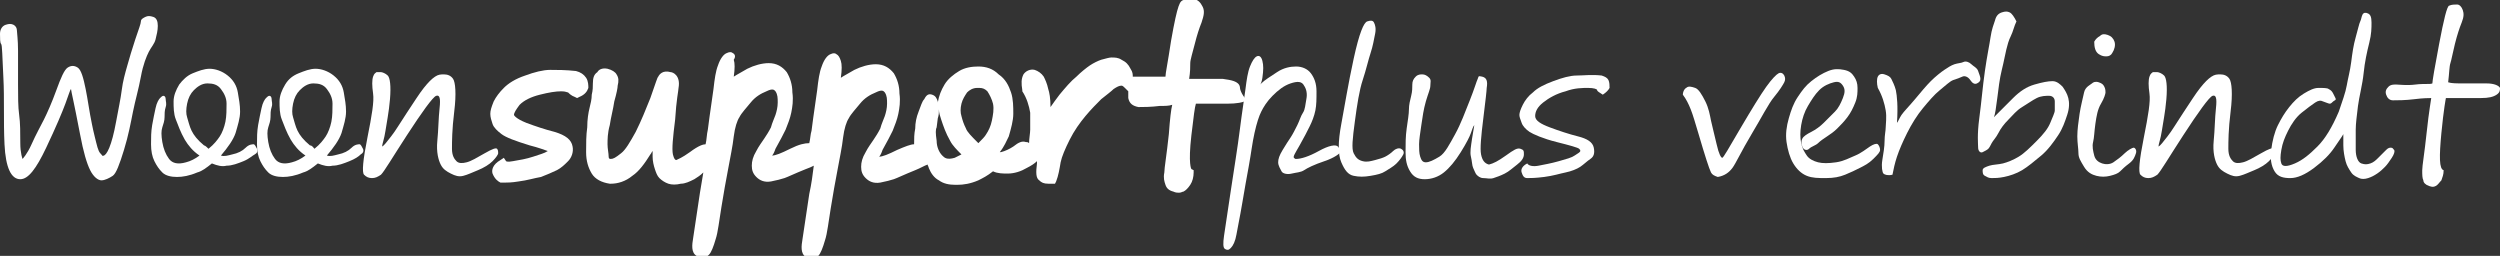 <?xml version="1.0" encoding="UTF-8"?> <!-- Generator: Adobe Illustrator 24.0.2, SVG Export Plug-In . SVG Version: 6.00 Build 0) --> <svg xmlns="http://www.w3.org/2000/svg" xmlns:xlink="http://www.w3.org/1999/xlink" version="1.1" id="Laag_1" x="0px" y="0px" viewBox="0 0 221.8 22.7" style="enable-background:new 0 0 221.8 22.7;" xml:space="preserve"><rect x="0" y="0" width="221.8" height="22.7" fill="#333333" stroke="none"/> <style type="text/css"> .st0{fill:#FFFFFF;} </style> <g> <path class="st0" d="M12.9,1.5c0.2-0.1,0.4-0.1,0.7,0s0.4,0.4,0.4,0.8s-0.1,0.8-0.2,1.2s-0.4,0.7-0.6,1.1s-0.5,1.1-0.7,2.2 s-0.5,2.1-0.7,3.1s-0.4,2.1-0.8,3.4s-0.7,2.1-1,2.3s-0.7,0.4-1,0.4s-0.7-0.3-1-0.9c-0.3-0.6-0.6-1.6-0.9-3.2s-0.5-2.5-0.6-3 S6.3,8,6.3,7.9C6.2,8,6.1,8.4,5.8,9.2S5,11.2,4.1,13.1s-1.6,2.8-2.3,2.8c-0.8,0-1.3-1-1.4-3.1S0.4,8.8,0.3,6.9S0.2,4,0.1,3.9 S0,3.4,0,3s0.2-0.7,0.5-0.8s0.5-0.1,0.7,0s0.3,0.3,0.3,0.5s0.1,0.8,0.1,1.8s0,2,0,3s0,2,0.1,2.7s0.1,1.6,0.1,2.5S2,14.1,2,14.1 s0.4-0.4,0.8-1.3s0.8-1.6,1.1-2.2S4.6,9.1,5,8s0.7-1.8,1-2s0.6-0.2,0.9,0s0.5,0.9,0.7,1.9s0.3,1.8,0.4,2.3s0.2,1.1,0.4,1.9 s0.3,1.3,0.5,1.5s0.2,0.3,0.3,0.2c0.1,0,0.3-0.2,0.5-0.7s0.4-1.2,0.6-2.3s0.4-2,0.5-2.8s0.3-1.5,0.5-2.2s0.4-1.4,0.7-2.3 s0.5-1.4,0.5-1.6S12.7,1.6,12.9,1.5z"></path> <path class="st0" d="M18.8,14.5c-0.5,0.4-0.9,0.7-1.3,0.8c-0.7,0.3-1.3,0.4-1.8,0.4c-0.5,0-1-0.1-1.3-0.4s-0.5-0.6-0.7-1 s-0.3-0.9-0.3-1.5s0-1.1,0.1-1.7s0.2-1,0.3-1.5s0.3-0.8,0.4-0.9s0.2-0.2,0.3-0.2s0.2,0.1,0.2,0.3s0.1,0.4,0,0.7s-0.1,0.6-0.1,0.9 s-0.1,0.6-0.2,0.9s-0.1,0.7,0,1.3s0.3,1.1,0.6,1.5s0.8,0.5,1.5,0.3c0.4-0.1,0.8-0.3,1.2-0.6c-0.6-0.4-1-0.9-1.3-1.4 c-0.4-0.7-0.6-1.3-0.8-1.8s-0.2-1.1-0.2-1.6s0.2-1,0.5-1.5c0.3-0.4,0.7-0.8,1.2-1s1-0.4,1.5-0.4s1.1,0.2,1.6,0.6s0.8,0.9,0.9,1.5 s0.2,1.1,0.2,1.7s-0.2,1.2-0.4,1.9c-0.2,0.6-0.7,1.3-1.3,2c0.3,0.1,0.6,0,1-0.1c0.5-0.1,0.9-0.3,1.2-0.6s0.6-0.3,0.7-0.3 s0.2,0.2,0.3,0.4s0,0.4-0.2,0.5s-0.5,0.4-1,0.6s-1,0.4-1.5,0.4C19.7,14.8,19.3,14.7,18.8,14.5z M18.5,13.2c0.5-0.4,0.8-0.8,1-1.1 c0.2-0.3,0.4-0.8,0.5-1.3s0.1-1.1,0.1-1.6s-0.2-0.9-0.5-1.3c-0.3-0.4-0.7-0.5-1.2-0.5S17.5,7.7,17.2,8c-0.3,0.3-0.5,0.7-0.6,1.2 s-0.1,0.9,0,1.2s0.2,0.8,0.4,1.2s0.5,0.8,1.1,1.3C18.2,12.9,18.4,13.1,18.5,13.2z"></path> <path class="st0" d="M28.2,14.5c-0.5,0.4-0.9,0.7-1.3,0.8c-0.7,0.3-1.3,0.4-1.8,0.4s-1-0.1-1.3-0.4s-0.5-0.6-0.7-1 s-0.3-0.9-0.3-1.5s0-1.1,0.1-1.7s0.2-1,0.3-1.5s0.3-0.8,0.4-0.9s0.2-0.2,0.3-0.2s0.2,0.1,0.2,0.3s0.1,0.4,0,0.7S24,10.1,24,10.4 s-0.1,0.6-0.2,0.9s-0.1,0.7,0,1.3s0.3,1.1,0.6,1.5s0.8,0.5,1.5,0.3c0.4-0.1,0.8-0.3,1.2-0.6c-0.6-0.4-1-0.9-1.3-1.4 c-0.4-0.7-0.6-1.3-0.8-1.8s-0.2-1.1-0.2-1.6s0.2-1,0.5-1.5s0.7-0.8,1.2-1s1-0.4,1.5-0.4s1.1,0.2,1.6,0.6s0.8,0.9,0.9,1.5 s0.2,1.1,0.2,1.7s-0.2,1.2-0.4,1.9c-0.2,0.6-0.7,1.3-1.3,2c0.3,0.1,0.6,0,1-0.1c0.5-0.1,0.9-0.3,1.2-0.6s0.6-0.3,0.7-0.3 c0.1,0,0.2,0.2,0.3,0.4s0,0.4-0.2,0.5c-0.2,0.2-0.5,0.4-1,0.6s-1,0.4-1.5,0.4C29.1,14.8,28.7,14.7,28.2,14.5z M27.9,13.2 c0.5-0.4,0.8-0.8,1-1.1c0.2-0.3,0.4-0.8,0.5-1.3s0.1-1.1,0.1-1.6s-0.2-0.9-0.5-1.3c-0.3-0.4-0.7-0.5-1.2-0.5S26.9,7.7,26.6,8 c-0.3,0.3-0.5,0.7-0.6,1.2s-0.1,0.9,0,1.2s0.2,0.8,0.4,1.2s0.5,0.8,1.1,1.3C27.7,12.9,27.8,13.1,27.9,13.2z"></path> <path class="st0" d="M33.4,6.4c0.1,0,0.3,0,0.4,0s0.4,0.1,0.6,0.3c0.2,0.2,0.3,0.9,0.2,2.1s-0.3,2.1-0.4,2.8s-0.3,1.2-0.3,1.4 c0.2-0.1,0.4-0.4,0.8-0.9s0.8-1.2,1.4-2.1s1.1-1.7,1.5-2.2s0.7-0.8,1-1s0.5-0.2,0.8-0.2s0.6,0.1,0.8,0.4s0.3,1.3,0.1,2.9 s-0.2,2.7-0.2,3.3s0.2,0.9,0.4,1.1s0.5,0.2,0.9,0.1s0.9-0.4,1.6-0.8s1-0.5,1.1-0.4s0.1,0.3,0.1,0.4s-0.2,0.4-0.5,0.7 s-0.8,0.6-1.3,0.8s-0.9,0.4-1.3,0.5s-0.7,0-1.1-0.2s-0.7-0.4-0.9-0.8s-0.4-1.1-0.3-2.1s0.1-2,0.2-2.9s0-1.2-0.3-1.1 S37.4,10,36.1,12s-2,3.2-2.3,3.5c-0.3,0.2-0.5,0.3-0.8,0.3s-0.5-0.1-0.7-0.3s-0.1-1.3,0.3-3.3s0.6-3.2,0.5-3.9s-0.1-1.2,0-1.5 S33.3,6.5,33.4,6.4z"></path> <g> <path class="st0" d="M52,6.9c-0.2-0.3-0.5-0.5-0.9-0.6l0,0c-0.9-0.1-1.7-0.1-2.3-0.1c-0.6,0-1.4,0.2-2.2,0.5 c-0.9,0.3-1.5,0.7-1.9,1.1c-0.4,0.4-0.7,0.8-0.9,1.2c-0.2,0.5-0.3,0.8-0.3,1.1c0,0.3,0.1,0.6,0.2,0.9c0.1,0.3,0.4,0.6,0.8,0.9 c0.4,0.3,1.2,0.6,2.5,1c0.8,0.2,1.3,0.4,1.6,0.5c-0.3,0.2-0.7,0.3-1.3,0.5c-0.6,0.2-1.2,0.3-1.8,0.4c-0.5,0.1-0.6,0-0.6,0 c0,0,0,0,0,0l-0.2-0.3l-0.3,0.2c-0.7,0.4-0.8,0.9-0.7,1.2c0.2,0.5,0.5,0.7,0.7,0.8c0.1,0,0.2,0,0.4,0c0.2,0,0.6,0,1.2-0.1 c0.8-0.1,1.4-0.3,2-0.4c0.5-0.2,1-0.4,1.4-0.6c0.4-0.2,0.7-0.5,1-0.8c0.3-0.3,0.5-0.8,0.4-1.3c-0.1-0.6-0.6-1-1.6-1.3 c-0.8-0.2-1.7-0.5-2.5-0.8c-1-0.4-1.1-0.7-1.1-0.7c0-0.2,0.2-0.5,0.5-0.9c0.4-0.4,1-0.7,1.8-0.9c0.8-0.2,1.4-0.3,1.9-0.3 c0.4,0,0.5,0.1,0.6,0.1c0.1,0.1,0.3,0.3,0.6,0.4l0.2,0.1l0.2-0.1c0.5-0.2,0.7-0.5,0.8-0.8C52.2,7.6,52.2,7.2,52,6.9z"></path> <path class="st0" d="M110,7.7c-0.1-0.5-0.8-0.6-1.5-0.7c-0.7,0-1.4,0-2.1,0c-0.4,0-0.7,0-0.9,0c0.1-0.6,0.1-1.1,0.1-1.4 c0-0.3,0.2-0.9,0.4-1.7c0.2-0.8,0.4-1.4,0.6-1.9c0.2-0.6,0.3-1,0.1-1.4c-0.2-0.4-0.4-0.6-0.8-0.7c-0.3,0-0.6,0-0.9,0.1 c-0.3,0.1-0.5,0.2-1.1,3.6c-0.3,2-0.5,2.9-0.5,3.2c-0.2,0-0.6,0-1.2,0c-0.8,0-1.4,0-1.7,0c0,0,0,0,0,0c0-0.2,0-0.4-0.2-0.7 c-0.2-0.4-0.4-0.6-0.8-0.8c-0.3-0.2-0.6-0.2-0.9-0.2c-0.2,0-0.5,0.1-0.9,0.2c-0.3,0.1-0.7,0.3-1,0.5c-0.3,0.2-0.8,0.6-1.2,1 c-0.5,0.4-1,1-1.5,1.6c-0.3,0.4-0.6,0.8-0.8,1.1c0-0.8-0.1-1.3-0.2-1.6c-0.1-0.5-0.3-0.9-0.4-1.1c-0.2-0.3-0.5-0.5-0.8-0.6 c-0.4-0.1-0.8,0.1-1,0.4C90.6,7,90.6,7.4,90.7,8l0,0.1c0.4,0.6,0.6,1.3,0.7,1.9c0,0.6,0,1.1,0,1.5c0,0.3-0.1,0.8-0.1,1.2 c-0.1-0.1-0.2-0.1-0.3-0.1c-0.3-0.1-0.6,0-1.1,0.4c-0.3,0.2-0.7,0.4-1.1,0.5c0,0,0,0-0.1,0c0.4-0.5,0.6-1,0.8-1.4 c0.2-0.7,0.4-1.4,0.4-2c0-0.6,0-1.3-0.2-1.9c-0.2-0.6-0.5-1.2-1.1-1.6c-0.5-0.5-1.1-0.7-1.8-0.7c0,0,0,0,0,0 c-0.6,0-1.2,0.1-1.7,0.4c-0.5,0.3-1,0.7-1.3,1.2c-0.3,0.5-0.5,1-0.6,1.6c0,0,0,0,0-0.1c-0.1-0.3-0.2-0.5-0.5-0.6 c-0.3-0.1-0.5,0-0.7,0.4c-0.2,0.2-0.3,0.6-0.5,1.1c-0.2,0.5-0.3,1-0.3,1.5c-0.1,0.5-0.1,0.9-0.1,1.4c-0.3,0-0.8,0.2-1.5,0.5 c-0.8,0.4-1.3,0.6-1.6,0.6c0.1-0.1,0.2-0.3,0.3-0.6c0.4-0.7,0.7-1.3,0.9-1.7c0.2-0.5,0.4-1,0.5-1.5c0.1-0.5,0.2-1.1,0.1-1.8 c0-0.7-0.2-1.3-0.5-1.8c-0.4-0.5-0.9-0.8-1.6-0.8c-0.6,0-1.3,0.2-1.9,0.5c-0.5,0.3-0.9,0.5-1.2,0.7c0.1-0.7,0.1-1.2,0-1.5 c-0.1-0.3-0.2-0.5-0.4-0.6c-0.1-0.1-0.3-0.1-0.5,0c-0.3,0.1-0.6,0.5-0.8,1.1c-0.2,0.5-0.3,1.2-0.4,2.1c-0.1,0.8-0.3,2-0.5,3.6 c-0.1,0.3-0.1,0.7-0.2,1.1c-0.4,0-0.9,0.1-1.7,0.5c-0.8,0.4-1.3,0.6-1.6,0.6c0.1-0.1,0.2-0.3,0.3-0.6c0.4-0.7,0.7-1.3,0.9-1.7 c0.2-0.5,0.4-1,0.5-1.5c0.1-0.5,0.2-1.1,0.1-1.8c0-0.7-0.2-1.3-0.5-1.8c-0.4-0.5-0.9-0.8-1.6-0.8c-0.6,0-1.3,0.2-1.9,0.5 c-0.5,0.3-0.9,0.5-1.2,0.7c0.1-0.7,0.1-1.2,0-1.5C65.3,5,65.2,4.8,65,4.7c-0.1-0.1-0.3-0.1-0.5,0c-0.3,0.1-0.6,0.5-0.8,1.1 c-0.2,0.5-0.3,1.2-0.4,2.1c-0.1,0.8-0.3,2-0.5,3.6c-0.1,0.4-0.1,0.9-0.2,1.3c-0.2,0-0.6,0.1-1.4,0.7c-0.7,0.5-1,0.6-1.2,0.7 c-0.1,0-0.2-0.1-0.3-0.5c-0.1-0.5,0-1.5,0.2-3.1C60,8.9,60.2,8,60.2,7.8c0.2-1.1-0.5-1.4-0.7-1.4c-0.7-0.2-1,0.2-1.1,0.4 c-0.1,0.1-0.2,0.5-0.7,1.9c-0.4,1-0.8,2-1.3,3c-0.5,0.9-0.9,1.6-1.3,1.9c-0.5,0.4-0.7,0.5-0.9,0.5c-0.1,0-0.2,0-0.2-0.2 c0-0.3-0.1-0.7-0.1-1.1c0-0.4,0-1,0.2-1.7c0.1-0.7,0.3-1.4,0.4-2.1c0.2-0.7,0.3-1.2,0.3-1.4c0.1-0.4,0.1-0.7-0.1-1 c-0.1-0.2-0.4-0.4-0.8-0.5c-0.5-0.1-0.8,0.1-0.9,0.3c-0.3,0.2-0.4,0.5-0.4,1c0,0.3,0,0.6-0.1,1c0,0.4-0.1,0.8-0.2,1.2 c-0.1,0.4-0.2,1-0.2,1.7c-0.1,0.7-0.1,1.4-0.1,2.2c0,0.8,0.2,1.4,0.5,1.9c0.3,0.5,0.9,0.8,1.6,0.9c0,0,0.1,0,0.1,0 c0.6,0,1.3-0.2,1.9-0.7c0.6-0.4,1.1-1.1,1.6-1.9c0.1-0.1,0.1-0.2,0.2-0.3c0,0.2,0,0.4,0,0.5c0,0.4,0.1,0.8,0.2,1.1 c0.1,0.3,0.2,0.6,0.4,0.8c0.2,0.2,0.5,0.4,0.8,0.5c0.3,0.1,0.7,0.1,1.1,0c0.4,0,0.8-0.2,1.2-0.4c0.3-0.2,0.5-0.3,0.8-0.6 c-0.1,0.6-0.2,1.2-0.3,1.8c-0.3,2-0.5,3.3-0.6,4c-0.1,0.6-0.2,1.3,0.3,1.6c0.1,0.1,0.3,0.2,0.5,0.2c0.2,0,0.4-0.1,0.6-0.3 c0.2-0.2,0.4-0.7,0.6-1.4c0.2-0.6,0.3-1.6,0.5-2.8c0.2-1.2,0.4-2.4,0.6-3.4c0.2-1.1,0.4-2,0.5-2.9c0.1-0.8,0.3-1.4,0.5-1.7 c0.2-0.4,0.6-0.8,1-1.3c0.4-0.5,0.9-0.8,1.4-1c0.6-0.3,0.7-0.1,0.8,0c0.2,0.3,0.2,0.6,0.2,1c0,0.4-0.1,0.8-0.2,1.1 c-0.1,0.3-0.3,0.7-0.4,1.1c-0.2,0.4-0.4,0.7-0.6,1c-0.2,0.3-0.5,0.7-0.7,1.1c-0.3,0.5-0.4,0.9-0.4,1.3c0,0.4,0.1,0.7,0.4,1 c0.3,0.3,0.7,0.5,1.3,0.4c0.5-0.1,0.9-0.2,1.2-0.3c0.3-0.1,0.9-0.4,1.9-0.8c0.3-0.1,0.5-0.2,0.7-0.3c-0.1,0.8-0.2,1.6-0.4,2.5 c-0.3,2-0.5,3.3-0.6,4c-0.1,0.6-0.2,1.3,0.3,1.6c0.1,0.1,0.3,0.2,0.5,0.2c0.2,0,0.4-0.1,0.6-0.3c0.2-0.2,0.4-0.7,0.6-1.4 c0.2-0.6,0.3-1.6,0.5-2.8c0.2-1.2,0.4-2.4,0.6-3.4c0.2-1.1,0.4-2,0.5-2.9c0.1-0.8,0.3-1.4,0.5-1.7c0.2-0.4,0.6-0.8,1-1.3 c0.4-0.5,0.9-0.8,1.4-1c0.6-0.3,0.7-0.1,0.8,0c0.2,0.3,0.2,0.6,0.2,1c0,0.4-0.1,0.8-0.2,1.1c-0.1,0.3-0.3,0.7-0.4,1.1 c-0.2,0.4-0.4,0.7-0.6,1c-0.2,0.3-0.5,0.7-0.7,1.1c-0.3,0.5-0.4,0.9-0.4,1.3c0,0.4,0.1,0.7,0.4,1c0.3,0.3,0.7,0.5,1.3,0.4 c0.5-0.1,0.9-0.2,1.2-0.3c0.3-0.1,0.9-0.4,1.9-0.8c0.5-0.2,0.8-0.4,1.1-0.5c0,0.1,0.1,0.2,0.1,0.3c0.2,0.5,0.5,0.9,0.9,1.1 c0.4,0.3,0.9,0.4,1.5,0.4c0,0,0,0,0.1,0c0.6,0,1.2-0.1,1.9-0.4c0.4-0.2,0.8-0.4,1.3-0.8c0.4,0.2,0.9,0.2,1.3,0.2 c0.6,0,1.2-0.2,1.7-0.5c0.4-0.2,0.7-0.4,0.9-0.6c0,0.1,0,0.2,0,0.2c-0.1,0.8-0.1,1.3,0.2,1.5c0.2,0.2,0.4,0.3,0.8,0.3 c0.1,0,0.2,0,0.4,0l0.2,0l0.1-0.2c0.2-0.5,0.3-1.1,0.4-1.7c0.1-0.5,0.4-1.2,0.8-2c0.4-0.8,0.9-1.5,1.4-2.1c0.5-0.6,1-1.1,1.4-1.5 c0.5-0.4,0.9-0.7,1.1-0.9c0.3-0.2,0.5-0.3,0.7-0.3c0.1,0,0.2,0.1,0.3,0.2c0.1,0.1,0.2,0.2,0.3,0.3c0,0.2,0,0.4,0,0.6 c0.1,0.5,0.4,0.7,0.9,0.8c0.4,0,1.1,0,1.9-0.1c0.5,0,0.8,0,1.1-0.1c-0.1,0.4-0.2,1.2-0.3,2.6c-0.2,1.9-0.4,3-0.4,3.4 c-0.1,0.5,0,0.8,0.1,1.1c0.1,0.3,0.3,0.5,0.7,0.6c0.2,0.1,0.4,0.1,0.5,0.1c0.2,0,0.3-0.1,0.4-0.1c0.2-0.1,0.4-0.3,0.6-0.6 c0.2-0.3,0.3-0.7,0.3-1.1l0-0.2l-0.2-0.1c0,0-0.3-0.4,0-3c0.2-1.7,0.3-2.5,0.4-2.8c0.2,0,0.4,0,0.7,0c0.6,0,1.3,0,2.1,0 c0.8,0,1.4-0.1,1.7-0.3C110.1,8.3,110,7.9,110,7.7z M85.7,11.4c-0.2-0.4-0.3-0.7-0.4-1.1c-0.1-0.3-0.1-0.7,0-1.1 c0.1-0.4,0.3-0.7,0.5-1C86,8,86.3,7.8,86.7,7.8c0.1,0,0.1,0,0.2,0c0.3,0,0.5,0.1,0.7,0.3c0.2,0.3,0.4,0.7,0.5,1.1 c0.1,0.5,0,1-0.1,1.5c-0.1,0.5-0.3,0.9-0.5,1.2c-0.1,0.2-0.4,0.5-0.7,0.8c0,0-0.1-0.1-0.1-0.1C86.2,12.1,85.8,11.7,85.7,11.4z M83.2,10.5c0.1-0.3,0.1-0.5,0.1-0.8c0,0.3,0.1,0.6,0.2,0.9c0.2,0.6,0.4,1.2,0.8,1.9c0.2,0.4,0.6,0.8,1,1.2 c-0.2,0.1-0.4,0.2-0.6,0.3c-0.7,0.2-0.9,0-1.1-0.2c-0.3-0.3-0.5-0.8-0.5-1.3c-0.1-0.7-0.1-1,0-1.2L83.2,10.5z"></path> </g> <path class="st0" d="M111.9,7.4c0.3-0.3,0.8-0.6,1.4-1s1.2-0.5,1.7-0.5s1,0.2,1.3,0.6s0.5,0.9,0.5,1.6s0,1.2-0.1,1.7 s-0.3,1-0.5,1.4s-0.5,1-0.9,1.7s-0.6,1-0.5,1.1s0.1,0.1,0.2,0.1c0.4,0,1.1-0.2,2-0.7s1.5-0.6,1.7-0.4s0.2,0.4,0.2,0.5 s-0.5,0.5-1.4,0.8s-1.5,0.6-1.8,0.8s-0.7,0.2-1.1,0.3s-0.8,0-0.9-0.2s-0.3-0.5-0.3-0.8s0.1-0.6,0.4-1.1s0.5-0.8,0.7-1.1 s0.4-0.7,0.6-1.1s0.3-0.8,0.5-1.1s0.2-0.7,0.3-1.2s0-0.9-0.2-1.2c-0.2-0.4-0.6-0.4-1.2-0.2s-1.1,0.6-1.6,1.1s-0.8,1-1,1.4 s-0.4,1-0.6,1.9s-0.3,1.8-0.5,2.9s-0.4,2.2-0.6,3.4s-0.4,2.1-0.5,2.7s-0.3,1-0.5,1.2s-0.3,0.2-0.5,0.1s-0.2-0.5-0.1-1.2 s0.3-2,0.6-4s0.6-3.8,0.8-5.4s0.4-2.8,0.5-3.6s0.2-1.5,0.4-2s0.4-0.8,0.6-0.9s0.4,0,0.5,0.4s0.1,0.8,0,1.5S111.6,7.7,111.9,7.4z"></path> <path class="st0" d="M121.3,1.9c0.3-0.1,0.5-0.1,0.6,0.1s0.2,0.5,0.1,1s-0.2,1.1-0.4,1.7s-0.4,1.5-0.7,2.4s-0.5,2.2-0.7,3.7 s-0.3,2.4-0.1,2.8s0.4,0.6,0.8,0.7s0.7,0,1.1-0.1s0.7-0.2,0.9-0.3s0.5-0.3,0.7-0.5s0.5-0.3,0.7-0.2s0.3,0.3,0.2,0.5 s-0.3,0.5-0.6,0.8s-0.7,0.5-1,0.7s-0.7,0.3-1.3,0.4s-1,0.1-1.5,0s-0.8-0.5-1.1-1.2s-0.3-1.8,0-3.4s0.6-3.5,1.1-5.8S121,2,121.3,1.9 z"></path> <path class="st0" d="M131.5,6.8c0.4,0.1,0.5,0.4,0.4,1c0,0.2-0.1,1.1-0.3,2.7s-0.3,2.7-0.2,3.2s0.3,0.8,0.7,0.9 c0.4-0.1,0.8-0.3,1.5-0.8s1-0.7,1.3-0.6s0.3,0.2,0.3,0.5s-0.2,0.6-0.6,0.9s-0.7,0.6-1.1,0.8s-0.7,0.3-1,0.4s-0.6,0-0.9,0 s-0.5-0.2-0.6-0.3s-0.2-0.4-0.3-0.6s-0.1-0.6-0.2-1s0-0.9,0.1-1.6s0.2-1.1,0.2-1.2c-0.1,0.1-0.2,0.4-0.3,0.7s-0.4,0.9-0.9,1.7 s-1,1.4-1.5,1.8s-1.1,0.6-1.7,0.6s-1-0.2-1.3-0.7s-0.4-1-0.4-1.7s0-1.4,0.1-2.1s0.2-1.3,0.2-1.7s0.1-0.8,0.2-1.2s0.1-0.7,0.1-1 s0.1-0.5,0.3-0.7s0.4-0.2,0.6-0.2s0.4,0.1,0.6,0.3s0.1,0.4,0.1,0.7s-0.2,0.7-0.4,1.4s-0.3,1.4-0.4,2.1s-0.2,1.3-0.2,1.7 s0,0.8,0.1,1.1s0.2,0.5,0.5,0.5s0.7-0.2,1.2-0.5s0.9-1.1,1.4-2s0.9-2,1.3-3s0.6-1.7,0.7-1.9S131.1,6.7,131.5,6.8z"></path> <path class="st0" d="M142.1,6.7c0.3,0.1,0.5,0.2,0.6,0.4s0.1,0.5,0.1,0.7c-0.1,0.2-0.3,0.4-0.6,0.6c-0.3-0.2-0.5-0.3-0.5-0.4 c0-0.1-0.3-0.2-0.8-0.2s-1.2,0-2,0.3c-0.8,0.2-1.5,0.6-2,1s-0.7,0.8-0.7,1.2s0.5,0.7,1.3,1s1.7,0.6,2.5,0.8s1.3,0.5,1.4,1 s0,0.8-0.3,1s-0.6,0.5-0.9,0.7s-0.8,0.4-1.3,0.5s-1.1,0.3-1.9,0.4s-1.2,0.1-1.5,0.1s-0.4-0.2-0.5-0.5s0.1-0.6,0.5-0.8 c0.1,0.2,0.5,0.3,1,0.2s1.1-0.2,1.8-0.4s1.1-0.3,1.4-0.5s0.5-0.3,0.5-0.4s0-0.1-0.1-0.2s-0.8-0.3-2-0.6s-2.1-0.7-2.4-0.9 s-0.6-0.5-0.7-0.8s-0.2-0.5-0.2-0.7s0.1-0.5,0.3-0.9s0.5-0.8,0.9-1.1c0.4-0.4,1-0.7,1.8-1s1.5-0.5,2.1-0.5S141.2,6.6,142.1,6.7z"></path> <path class="st0" d="M149.6,7.8c0.2-0.2,0.5-0.1,0.8,0s0.6,0.6,0.9,1.2s0.4,1.2,0.5,1.7s0.3,1.2,0.5,2.1s0.4,1.2,0.5,1.2 s0.6-0.9,1.6-2.6s1.8-3,2.3-3.7s0.9-1.1,1.1-1.2s0.4,0,0.5,0.2s0.1,0.4,0,0.6s-0.4,0.7-0.9,1.3s-1.1,1.8-2,3.3s-1.4,2.6-1.7,3 s-0.7,0.7-1.3,0.8c-0.3-0.1-0.5-0.2-0.6-0.4s-0.2-0.5-0.4-1.1s-0.4-1.3-0.7-2.3s-0.5-1.7-0.7-2.2s-0.4-0.9-0.7-1.3 C149.3,8.2,149.4,7.9,149.6,7.8z"></path> <path class="st0" d="M160.7,7.2c0.5-0.4,1-0.7,1.5-0.9s0.9-0.2,1.4-0.1s0.7,0.3,0.9,0.6s0.3,0.6,0.3,1c0,0.4,0,0.8-0.2,1.3 s-0.4,0.9-0.7,1.3s-0.6,0.7-0.9,1s-0.6,0.5-0.9,0.7s-0.6,0.4-0.8,0.6s-0.6,0.3-0.8,0.5s-0.5,0.1-0.6-0.2s-0.1-0.5,0-0.7 s0.4-0.4,0.8-0.6s0.8-0.5,1.1-0.8s0.7-0.7,1-1s0.5-0.7,0.7-1.2s0.2-0.8,0-1.1s-0.4-0.4-0.8-0.3s-0.9,0.3-1.3,0.7 c-0.4,0.4-0.7,0.9-1,1.4s-0.5,1.1-0.6,1.7s-0.1,1.1,0,1.6s0.3,0.8,0.5,1.1s0.6,0.5,1,0.6s0.9,0.1,1.6,0s1.2-0.4,1.7-0.6 s1-0.6,1.3-0.8s0.6-0.3,0.7-0.2s0.2,0.3,0.2,0.5s-0.2,0.4-0.6,0.8s-0.8,0.6-1.2,0.8s-0.8,0.4-1.3,0.6s-1,0.3-1.7,0.3 s-1.2,0-1.7-0.2s-0.9-0.6-1.2-1.1s-0.5-1.2-0.6-1.9s0-1.4,0.2-2.1s0.4-1.3,0.8-1.9S160.2,7.6,160.7,7.2z"></path> <path class="st0" d="M169.9,8.8c0.5-0.6,1-1.2,1.4-1.6s0.9-0.8,1.2-1s0.6-0.4,0.9-0.5s0.6-0.1,0.8-0.2s0.5,0,0.7,0.2 s0.5,0.3,0.6,0.6s0.2,0.5,0.2,0.7s-0.1,0.3-0.3,0.4s-0.4,0-0.6-0.3s-0.5-0.4-0.7-0.3s-0.5,0.2-0.8,0.3s-0.7,0.5-1.2,0.9 c-0.5,0.4-1,1-1.5,1.6s-1,1.4-1.4,2.2s-0.7,1.5-0.9,2.1s-0.3,1.1-0.4,1.6c-0.4,0.1-0.7,0-0.8-0.1s-0.2-0.6-0.1-1.2s0.2-1.2,0.2-1.7 s0.1-0.9,0.1-1.2s0.1-0.9,0-1.5s-0.3-1.3-0.7-2c-0.1-0.4-0.1-0.8,0-1s0.3-0.3,0.6-0.2s0.5,0.2,0.6,0.4s0.3,0.6,0.4,1 c0.1,0.5,0.2,1.4,0.1,2.9c0.1-0.1,0.2-0.4,0.4-0.7S169.4,9.4,169.9,8.8z"></path> <path class="st0" d="M177,1.8c0.1-0.4,0.3-0.6,0.6-0.7s0.5-0.1,0.7,0s0.4,0.4,0.6,0.8c-0.2,0.4-0.3,0.9-0.5,1.3s-0.3,0.8-0.4,1.2 s-0.2,1-0.4,1.8s-0.3,1.7-0.4,2.5s-0.2,1.5-0.3,1.7c0.1-0.1,0.3-0.3,0.5-0.5s0.6-0.6,1.2-1.2s1.2-1,1.9-1.2s1.2-0.3,1.6-0.3 s0.7,0.3,0.9,0.5c0.2,0.3,0.4,0.6,0.5,1s0.1,0.9-0.1,1.5s-0.4,1.2-0.8,1.8s-0.9,1.3-1.5,1.8s-1.2,1-1.7,1.3s-1.1,0.5-1.6,0.6 s-0.8,0.1-1.1,0.1s-0.4-0.1-0.6-0.2s-0.2-0.3-0.2-0.5s0.3-0.3,0.6-0.4s0.8-0.1,1.2-0.2s0.9-0.3,1.4-0.6s1-0.8,1.6-1.4 s1-1.1,1.2-1.6s0.4-0.9,0.4-1.1s0-0.5,0-0.8s-0.2-0.5-0.5-0.5s-0.7,0-1.1,0.2s-0.8,0.5-1.3,0.8s-0.8,0.7-1.2,1.1s-0.7,0.8-0.9,1.2 s-0.5,0.7-0.6,0.9s-0.2,0.4-0.3,0.5s-0.3,0.2-0.5,0.3s-0.4-0.1-0.4-0.4s-0.1-1.1,0.1-2.6s0.3-2.8,0.5-4.2s0.4-2.3,0.5-3 S176.9,2.1,177,1.8z"></path> <path class="st0" d="M185.6,7.4c0.1-0.1,0.3-0.2,0.6-0.1s0.4,0.2,0.5,0.4s0.1,0.4,0.1,0.5s-0.1,0.5-0.4,1s-0.4,1.1-0.5,1.8 s-0.1,1.2-0.2,1.6s0,0.8,0.1,1.2s0.4,0.6,0.7,0.7s0.7,0.1,1-0.1s0.7-0.5,1-0.8s0.7-0.5,0.8-0.5s0.3,0.2,0.2,0.5s-0.2,0.6-0.6,0.9 s-0.6,0.5-0.8,0.7s-0.5,0.3-0.9,0.4s-0.8,0.1-1.2,0s-0.8-0.3-1.1-0.8s-0.5-0.8-0.5-1.2s-0.1-0.9-0.1-1.5s0.1-1.3,0.2-2 s0.3-1.4,0.4-1.9S185.5,7.5,185.6,7.4z M186.3,3.2c0.2-0.2,0.4-0.2,0.7-0.1s0.5,0.3,0.6,0.6s0,0.7-0.2,1c-0.1,0.2-0.3,0.3-0.5,0.3 s-0.4,0-0.7-0.2s-0.4-0.6-0.4-1.1C185.9,3.5,186.1,3.3,186.3,3.2z"></path> <path class="st0" d="M191,6.4c0.1,0,0.3,0,0.4,0s0.4,0.1,0.6,0.3c0.2,0.2,0.3,0.9,0.2,2.1s-0.3,2.1-0.4,2.8s-0.3,1.2-0.3,1.4 c0.2-0.1,0.4-0.4,0.8-0.9s0.8-1.2,1.4-2.1s1.1-1.7,1.5-2.2s0.7-0.8,1-1s0.5-0.2,0.8-0.2s0.6,0.1,0.8,0.4s0.3,1.3,0.1,2.9 s-0.2,2.7-0.2,3.3s0.2,0.9,0.4,1.1s0.5,0.2,0.9,0.1s0.9-0.4,1.6-0.8s1-0.5,1.1-0.4s0.1,0.3,0.1,0.4s-0.2,0.4-0.5,0.7 s-0.8,0.6-1.3,0.8s-0.9,0.4-1.3,0.5s-0.7,0-1.1-0.2s-0.7-0.4-0.9-0.8s-0.4-1.1-0.3-2.1s0.1-2,0.2-2.9s0-1.2-0.3-1.1 S195,10,193.7,12s-2,3.2-2.3,3.5c-0.3,0.2-0.5,0.3-0.8,0.3s-0.5-0.1-0.7-0.3s-0.1-1.3,0.3-3.3s0.6-3.2,0.5-3.9s-0.1-1.2,0-1.5 S190.9,6.5,191,6.4z"></path> <path class="st0" d="M209.6,1.3c0.1-0.2,0.3-0.2,0.5-0.1s0.3,0.3,0.3,0.8s0,1-0.2,1.8s-0.4,1.7-0.5,2.7s-0.4,2.1-0.5,2.9 s-0.2,1.6-0.2,2.1s0,1.2,0,1.8s0.2,1.1,0.5,1.2s0.5,0.1,0.8,0s0.5-0.3,0.7-0.5s0.4-0.4,0.6-0.6s0.3-0.3,0.5-0.3s0.2,0.1,0.3,0.2 s0,0.4-0.2,0.7s-0.4,0.6-0.6,0.8s-0.4,0.4-0.7,0.6s-0.5,0.3-0.8,0.4s-0.6,0.1-0.8,0s-0.5-0.2-0.7-0.5s-0.4-0.6-0.5-1 s-0.2-0.9-0.2-1.4s0-0.8,0-1c-0.1,0.2-0.4,0.6-0.8,1.2s-1,1.2-1.8,1.8s-1.5,0.9-2.1,0.9s-1.1-0.1-1.4-0.6s-0.4-1.1-0.3-1.9 s0.3-1.6,0.6-2.2s0.6-1.1,1-1.6s0.8-0.9,1.3-1.2s0.9-0.5,1.3-0.5s0.8,0,0.9,0.1c0.2,0.1,0.3,0.2,0.4,0.4s0.1,0.2,0.2,0.4 S207.1,8.9,207,9s-0.2,0.2-0.3,0.2s-0.3-0.1-0.6-0.2c-0.2-0.1-0.4-0.1-0.7,0.1s-0.7,0.5-1.2,0.9s-0.9,1-1.2,1.6s-0.5,1.1-0.6,1.7 s-0.1,0.9,0,1.2s0.5,0.3,1.2,0s1.3-0.8,2-1.5s1.3-1.7,1.9-3.1c0.3-0.9,0.6-1.7,0.7-2.3s0.3-1.3,0.4-2.1s0.2-1.5,0.4-2.2 s0.3-1.2,0.4-1.4S209.5,1.5,209.6,1.3z"></path> <path class="st0" d="M217.3,0.5c0.2-0.1,0.5-0.1,0.7-0.1s0.4,0.2,0.5,0.5s0.1,0.6-0.1,1.1s-0.4,1.1-0.6,1.9s-0.3,1.4-0.4,1.7 s-0.1,0.9-0.2,1.7c0.3,0.1,0.7,0.1,1.4,0.1s1.3,0,2,0s1.1,0.2,1.2,0.4c0,0.2,0,0.4-0.3,0.6s-0.7,0.3-1.4,0.3s-1.4,0-2.1,0s-1,0-1,0 s-0.2,1-0.4,3.1s-0.2,3.2,0.2,3.3c0,0.4-0.1,0.6-0.2,0.9c-0.2,0.2-0.3,0.4-0.5,0.5s-0.3,0.1-0.6,0S215,16.2,215,16 c-0.1-0.2-0.1-0.5-0.1-0.9s0.2-1.5,0.4-3.4s0.4-2.9,0.4-3c-0.2,0-0.7,0-1.5,0.1s-1.5,0.1-1.9,0.1c-0.3,0-0.5-0.2-0.6-0.5 c-0.1-0.3,0-0.5,0.2-0.7s0.4-0.2,0.7-0.2s0.9,0.1,1.7,0s1.3,0,1.5-0.1c0-0.2,0.2-1.4,0.6-3.5S217.1,0.5,217.3,0.5z"></path> </g> </svg> 